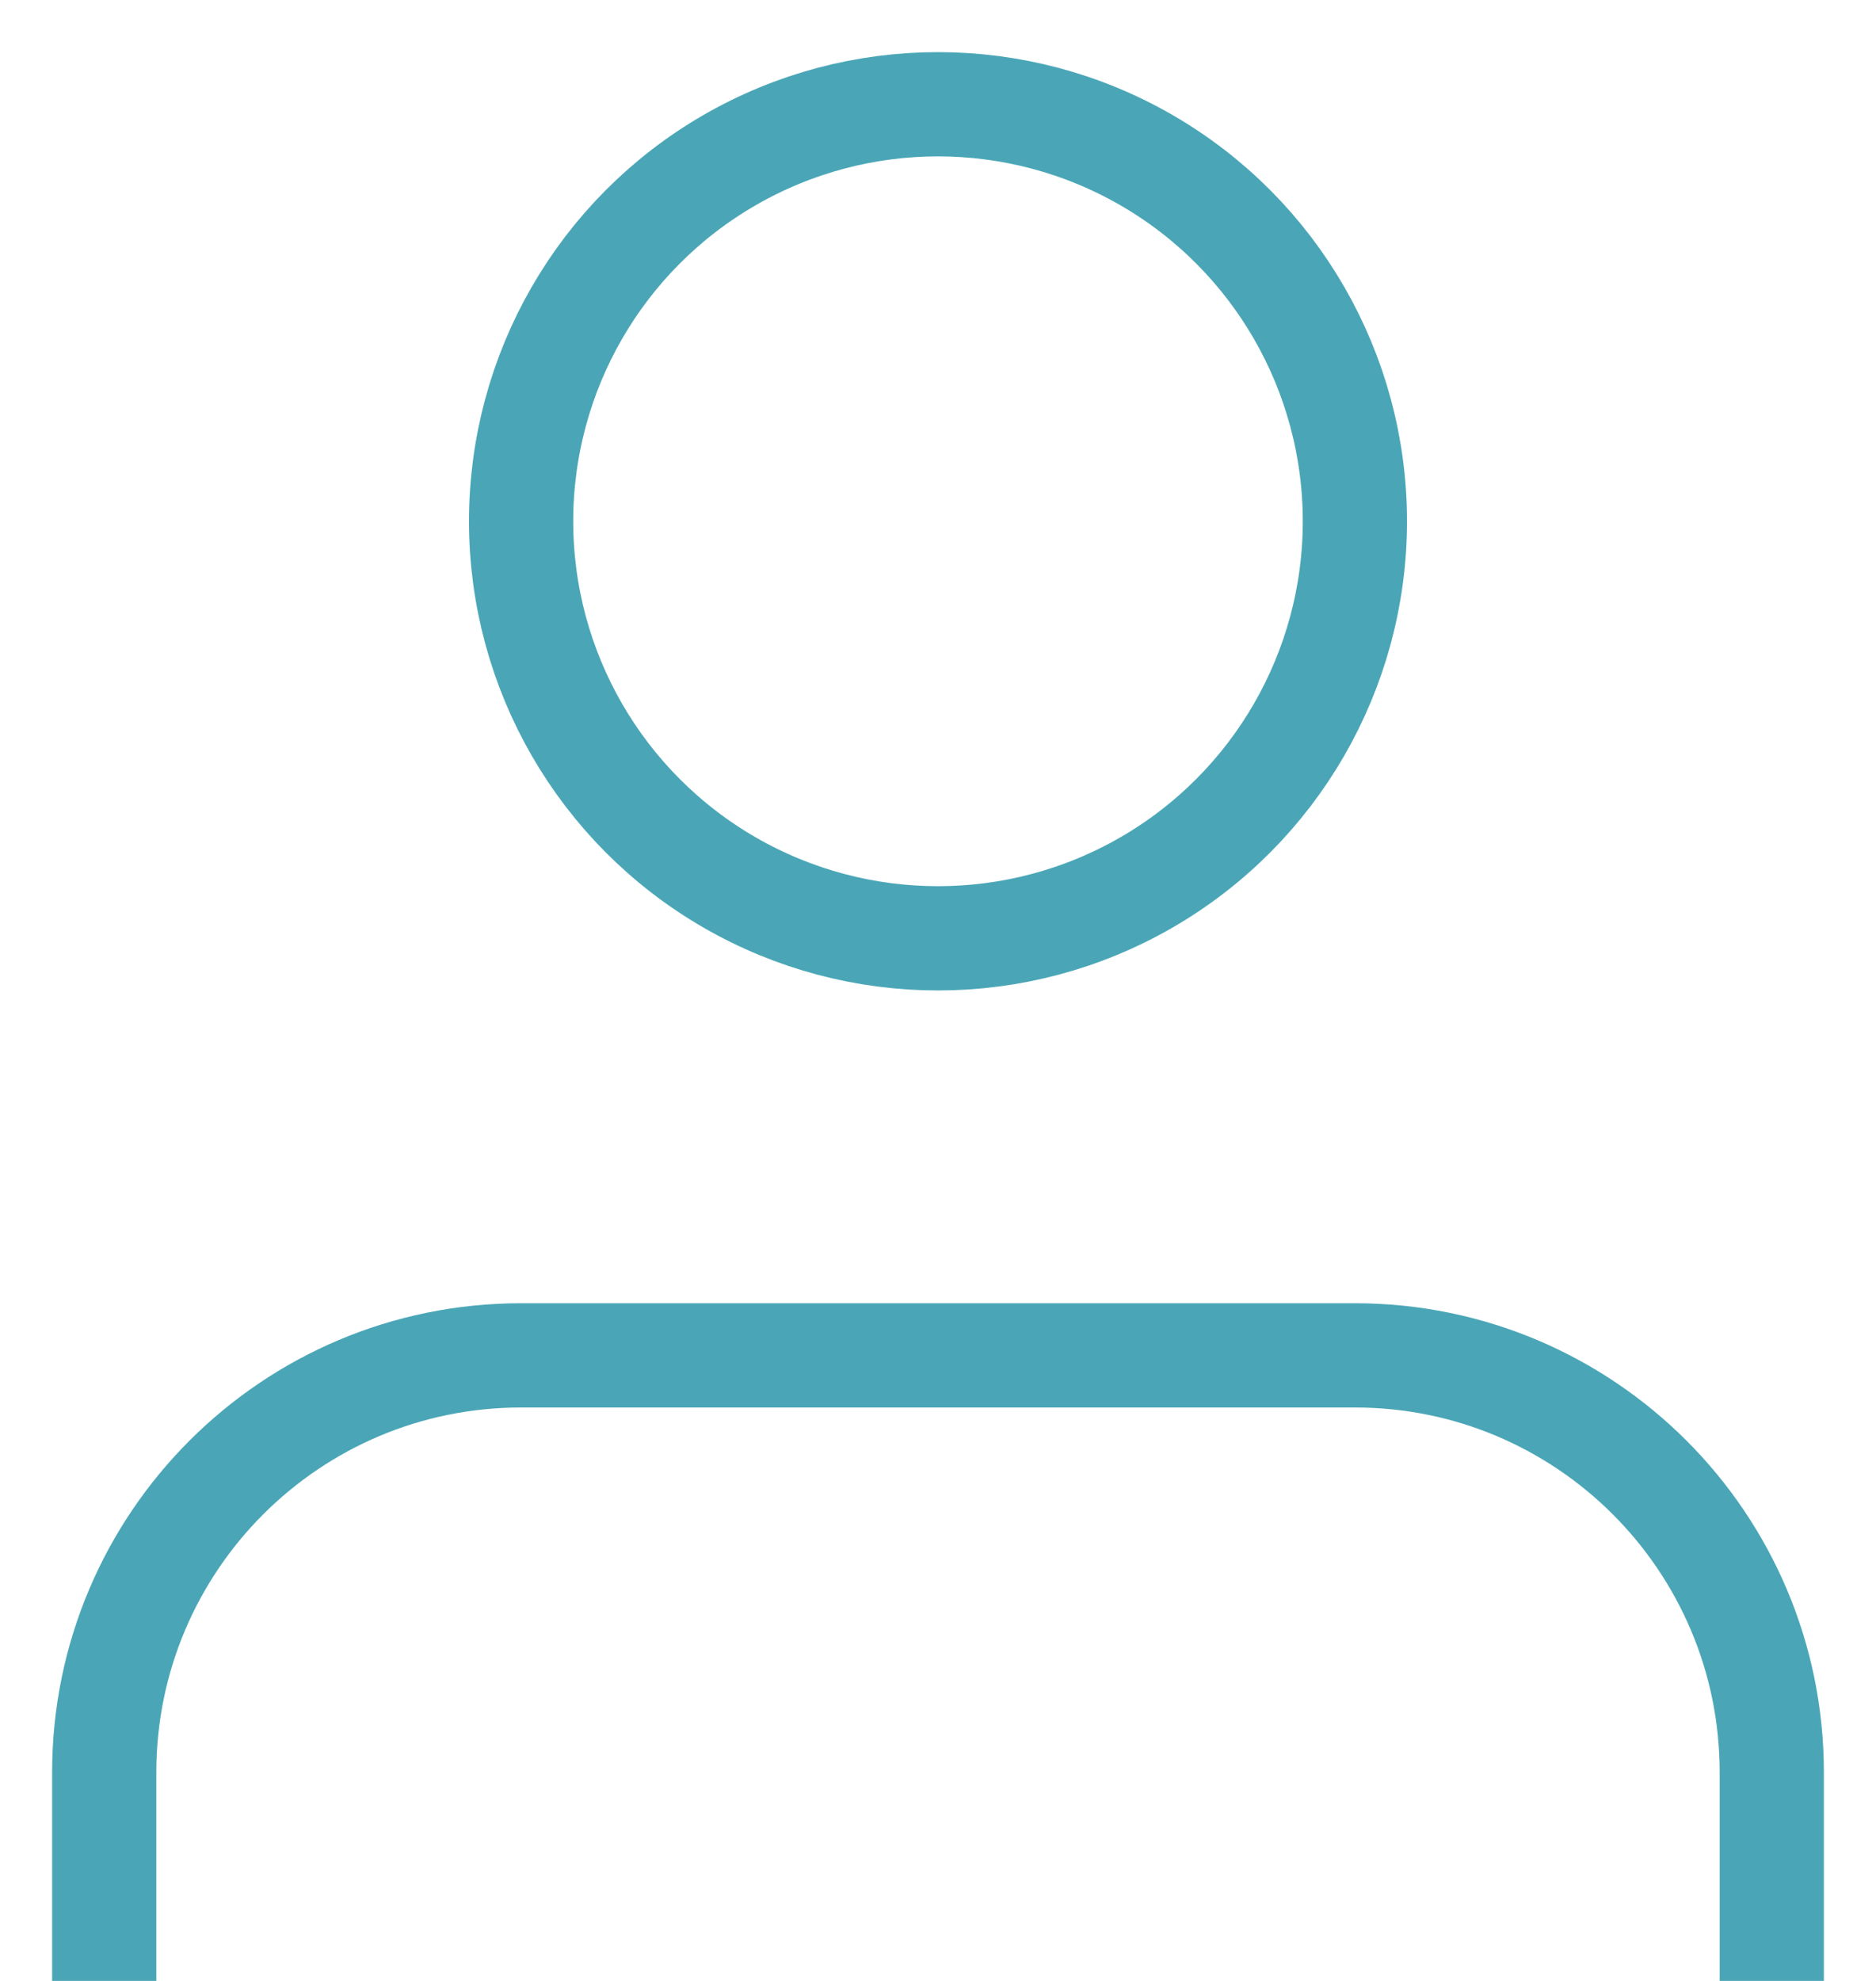 <?xml version="1.0" encoding="UTF-8"?>
<svg width="18px" height="19px" viewBox="0 0 18 19" version="1.1" xmlns="http://www.w3.org/2000/svg" xmlns:xlink="http://www.w3.org/1999/xlink">
    <!-- Generator: sketchtool 50.2 (55047) - http://www.bohemiancoding.com/sketch -->
    <title>7E2A08AF-B865-49C6-9A75-3E9BA56698E6</title>
    <desc>Created with sketchtool.</desc>
    <defs></defs>
    <g id="Orbsports" stroke="none" stroke-width="1" fill="none" fill-rule="evenodd">
        <g id="Orb_assets_" transform="translate(-323, -550)">
            <g id="user" transform="translate(320, 548)">
                <rect id="Rectangle" x="0" y="0" width="24" height="24"></rect>
                <g id="Group-9" transform="translate(4, 3)" stroke="#4AA6B6" stroke-linecap="round" stroke-linejoin="round">
                    <path d="M16,18 L16,16 C16,13.791 14.209,12 12,12 L4,12 C1.791,12 0,13.791 0,16 L0,18" id="Shape"></path>
                    <circle id="Oval" cx="8" cy="4" r="4"></circle>
                </g>
            </g>
        </g>
    </g>
</svg>